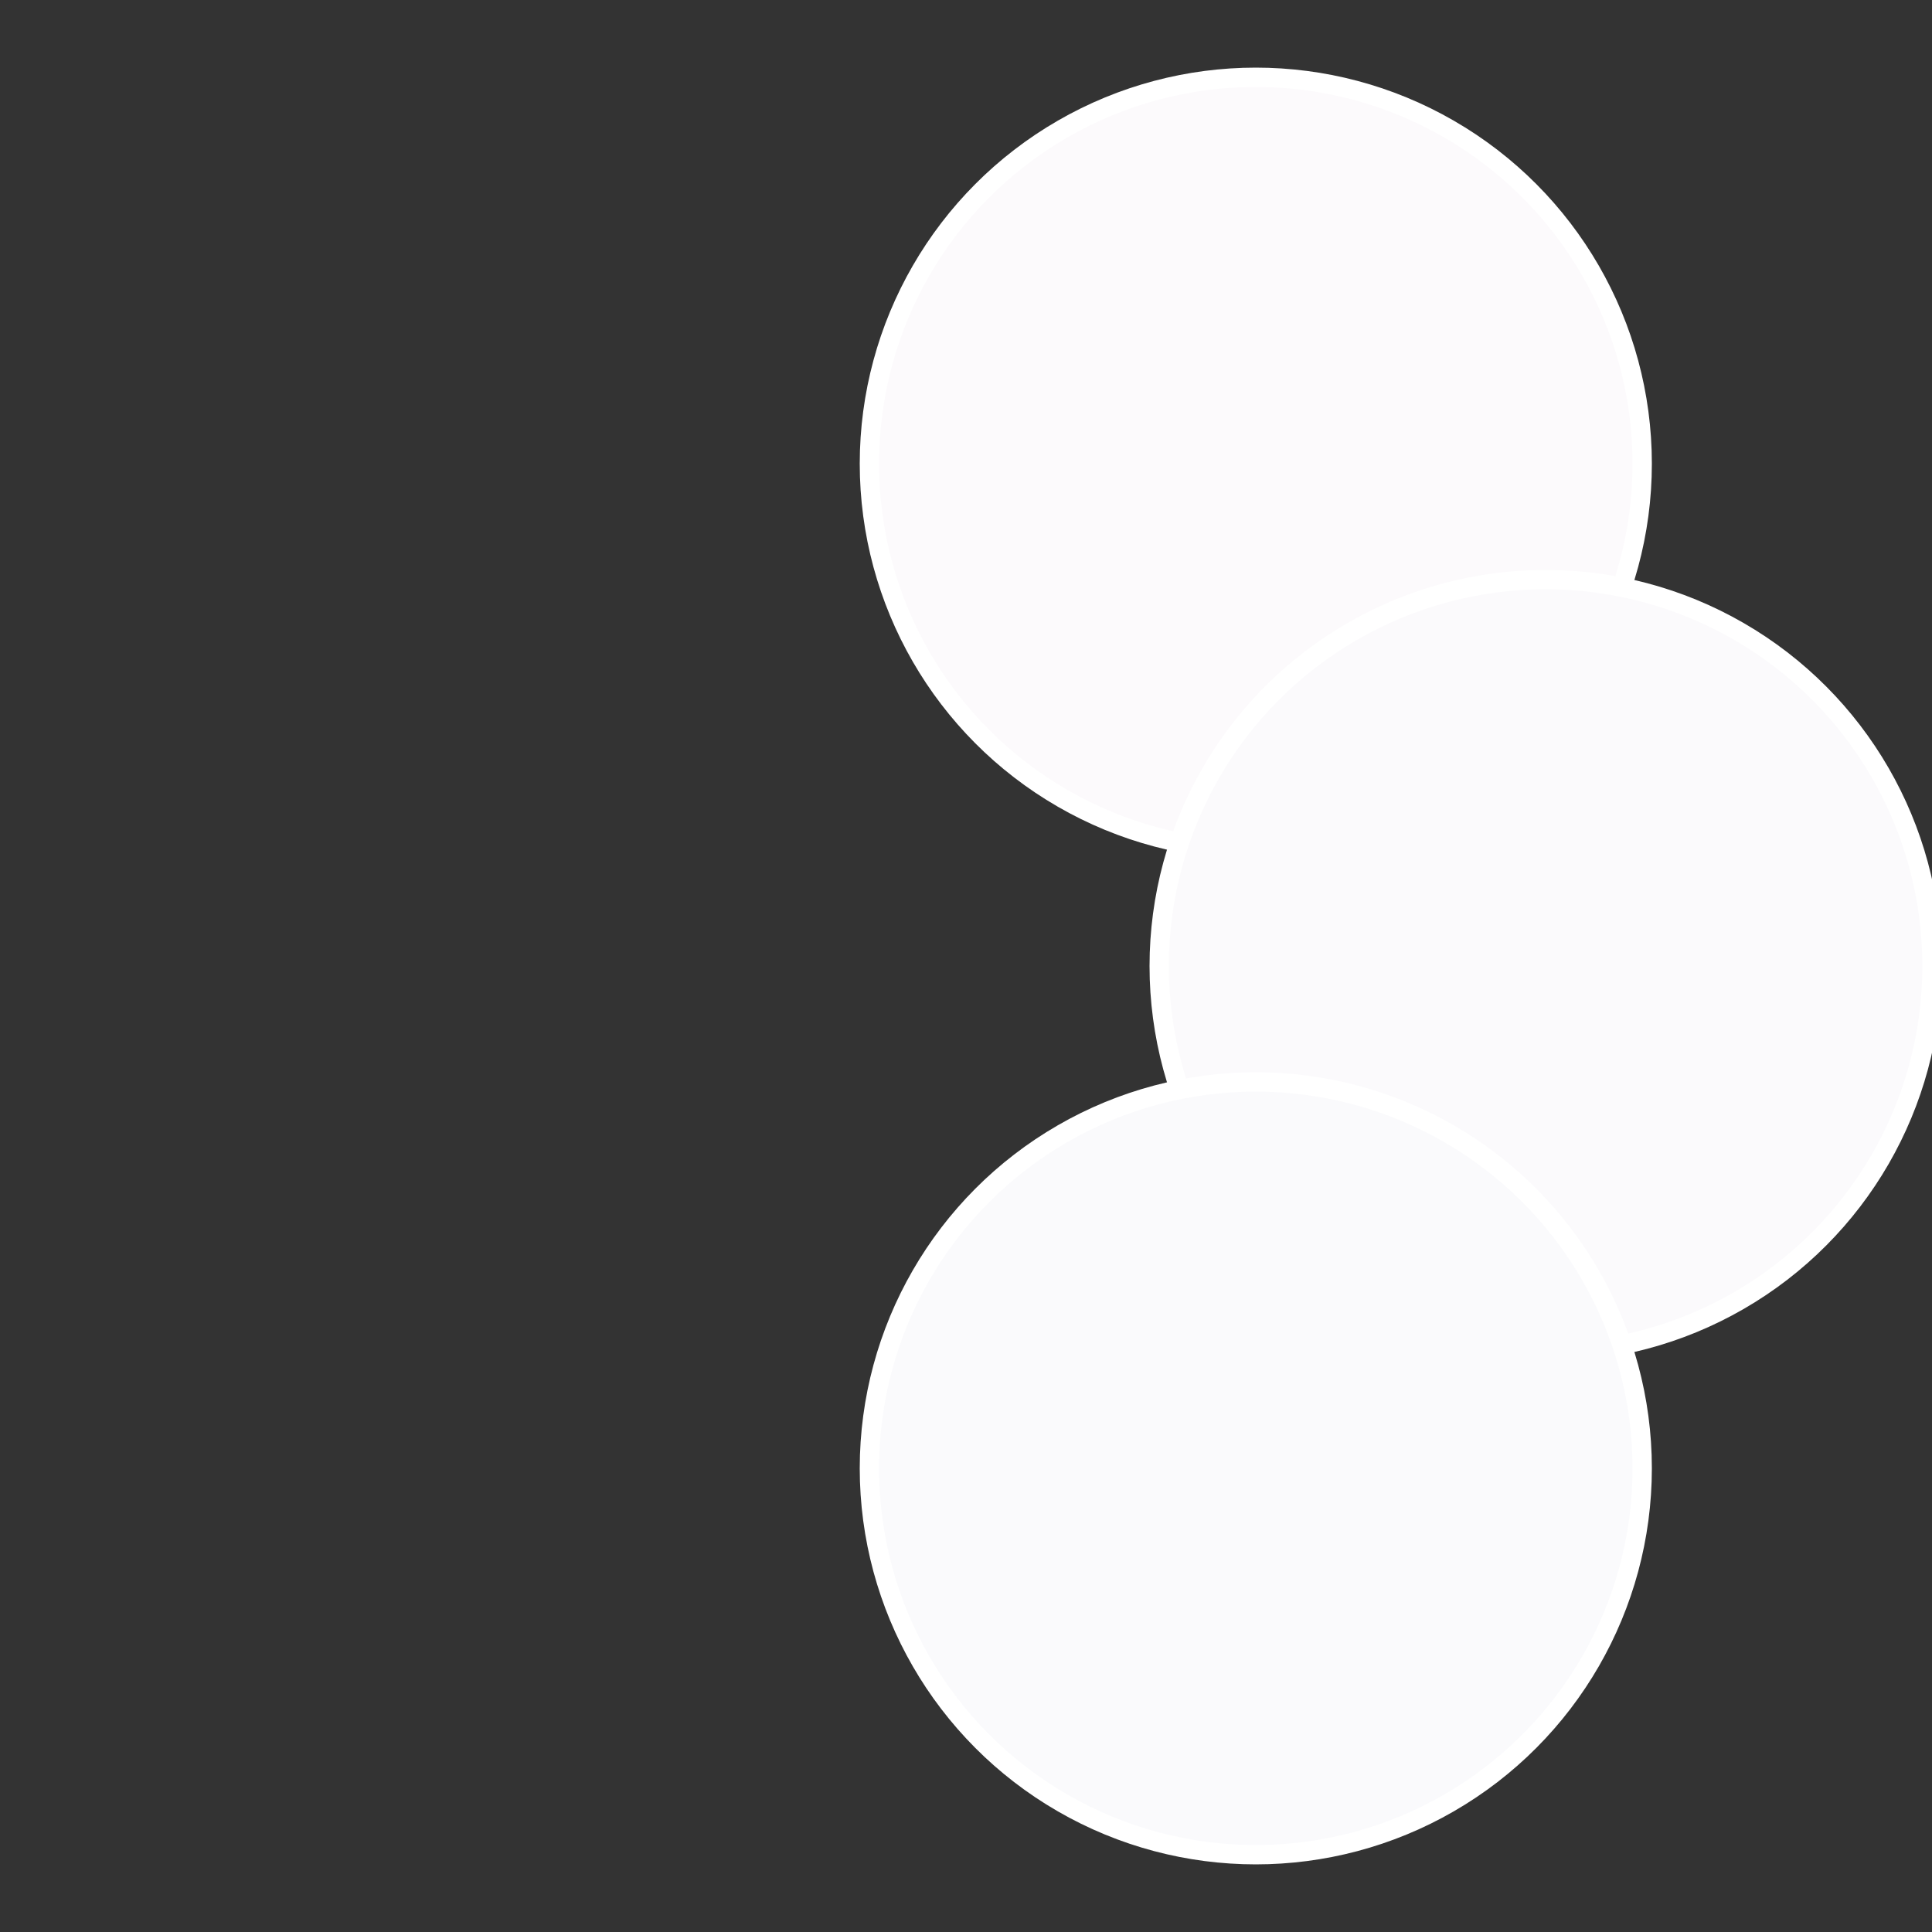 <?xml version="1.0" standalone="no"?>
<svg width="500" height="500" viewBox="-1 -1 2 2" xmlns="http://www.w3.org/2000/svg">
 
                <rect x="-1" y="-1" width="2" height="2" fill="#333333" stroke="none"/>
 
                <circle cx="0.3" cy="-0.52" r="0.4" fill="#fcfafc" stroke="#fff" stroke-width="1%" />
             
                <circle cx="0.6" cy="0" r="0.4" fill="#fbfafc" stroke="#fff" stroke-width="1%" />
             
                <circle cx="0.3" cy="0.52" r="0.4" fill="#fafafc" stroke="#fff" stroke-width="1%" />
            </svg>
